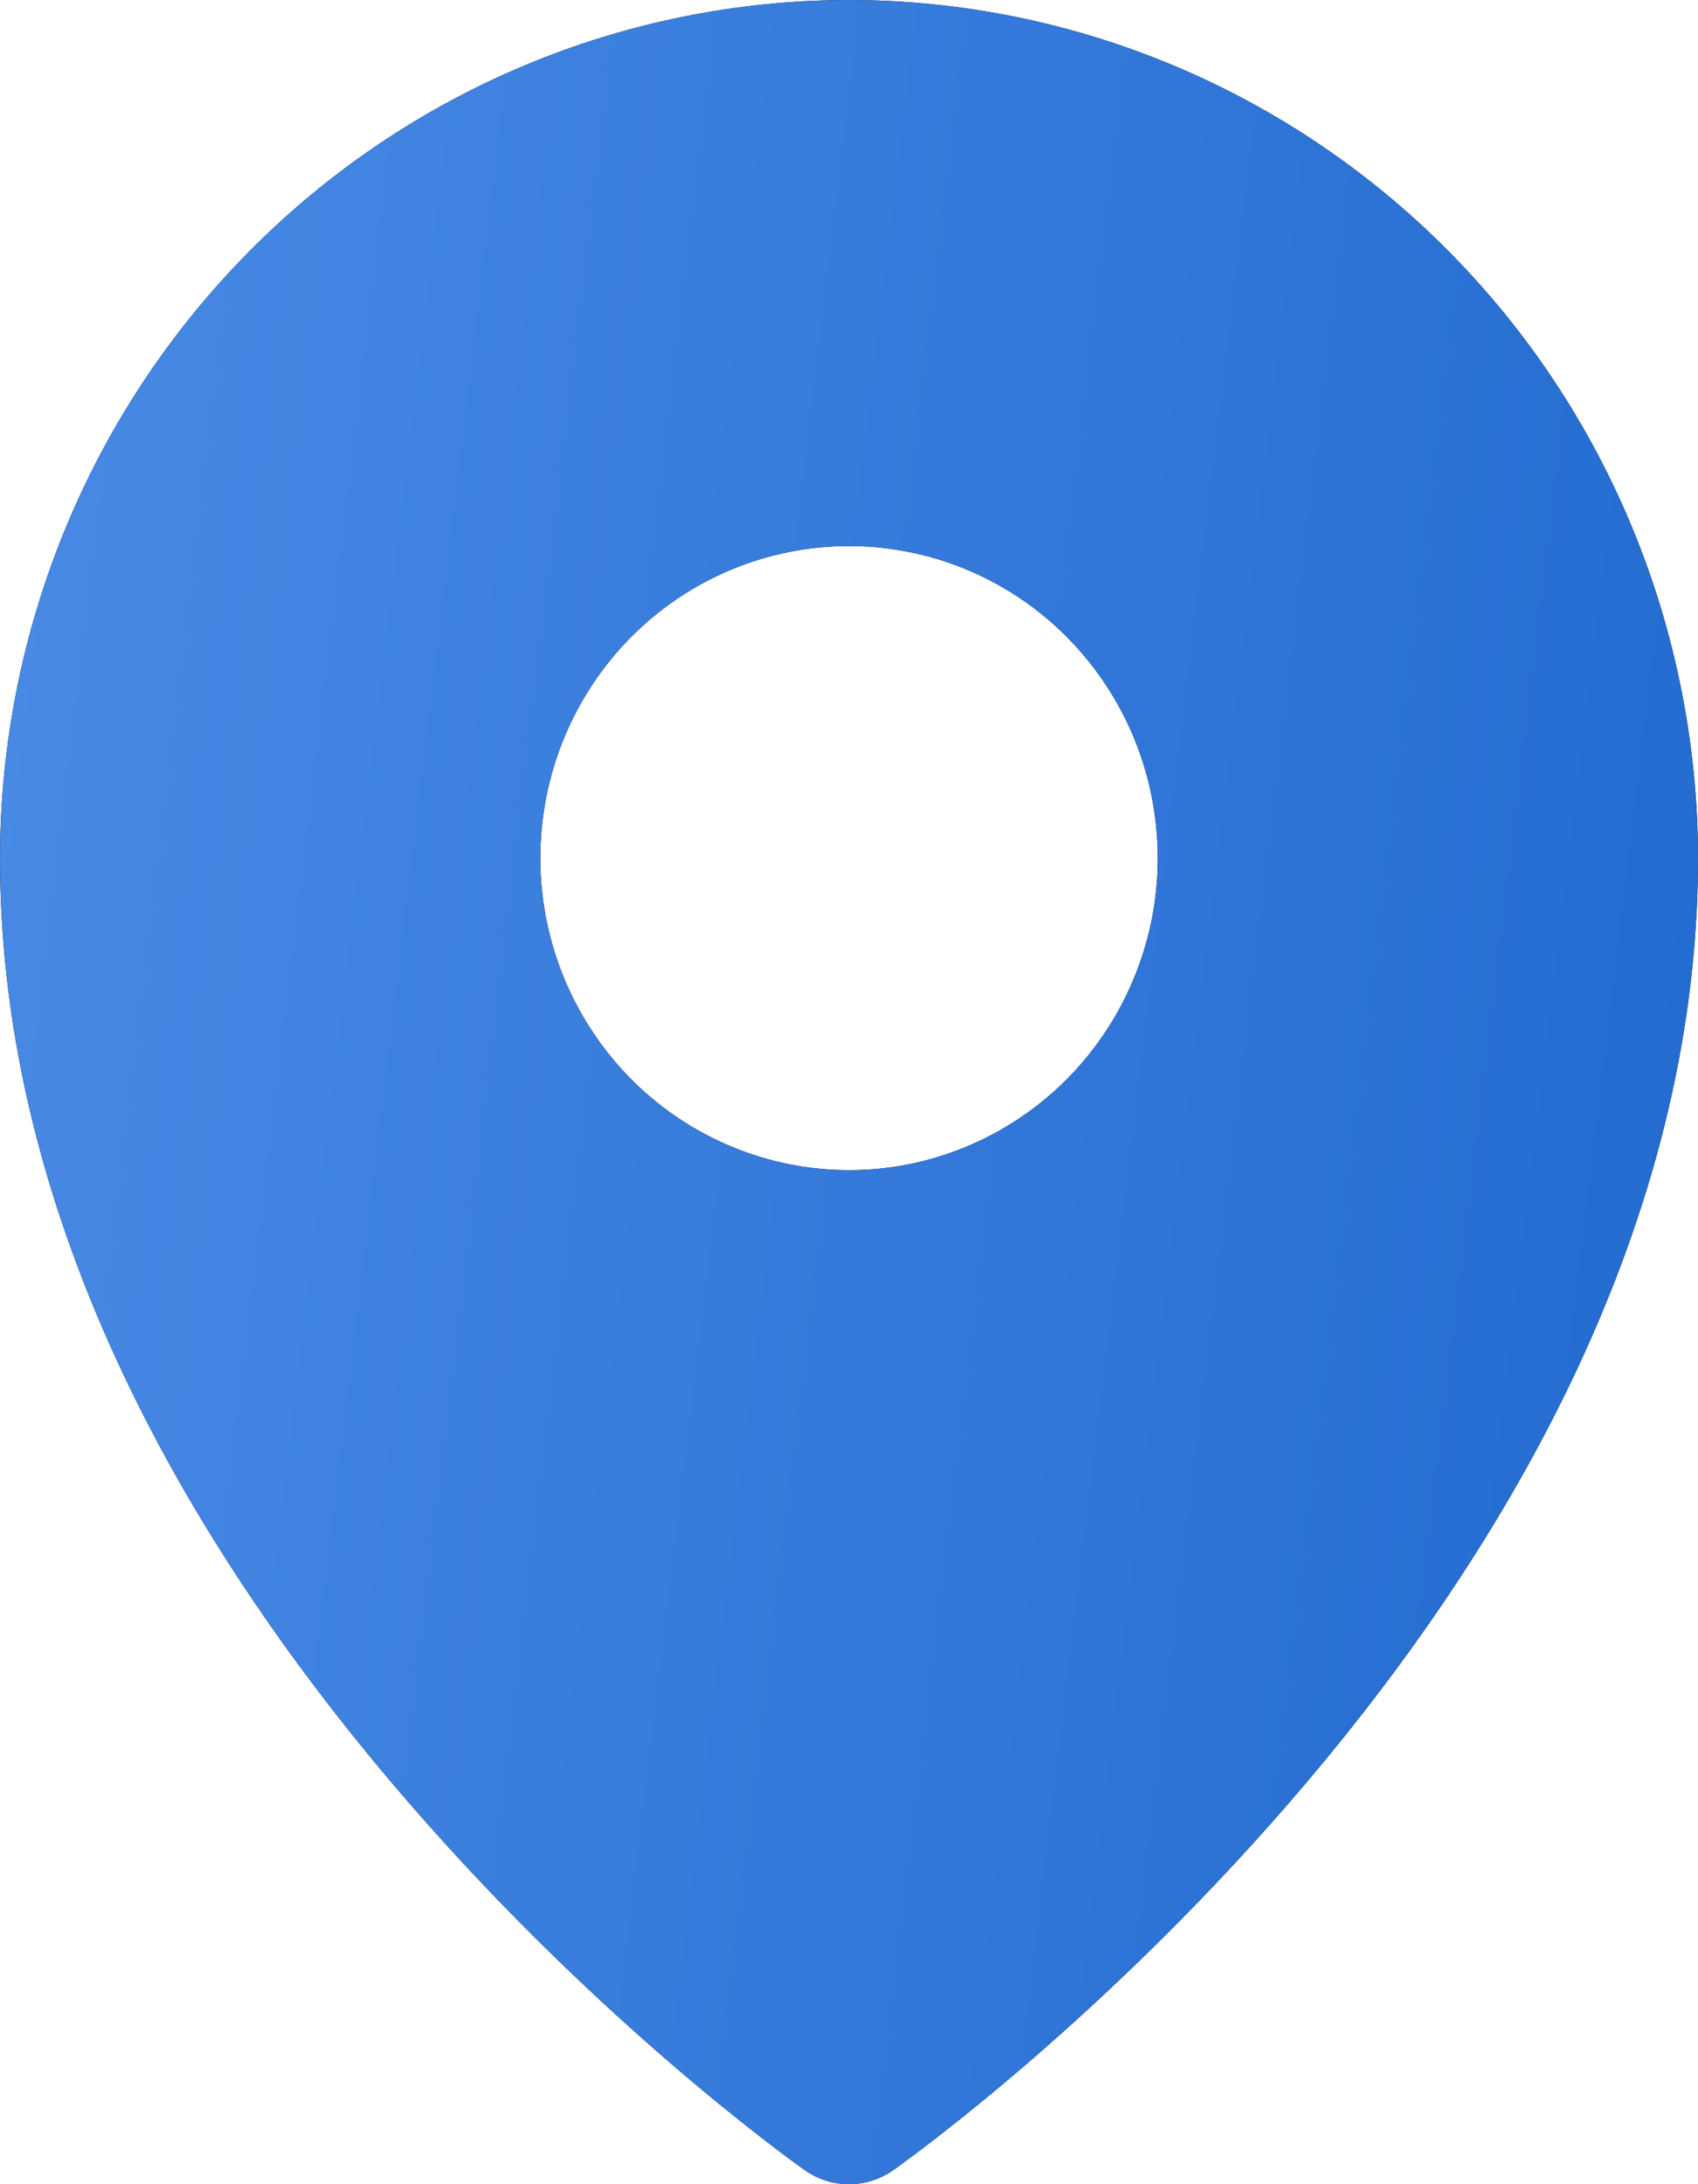 <?xml version="1.0" encoding="UTF-8"?> <svg xmlns="http://www.w3.org/2000/svg" width="14" height="18" viewBox="0 0 14 18" fill="none"><path d="M7 0C5.144 0.002 3.365 0.748 2.053 2.074C0.74 3.399 0.002 5.197 0 7.072C0 13.123 6.364 17.692 6.635 17.884C6.742 17.959 6.869 18 7 18C7.131 18 7.258 17.959 7.365 17.884C7.636 17.692 14 13.123 14 7.072C13.998 5.197 13.26 3.399 11.947 2.074C10.635 0.748 8.856 0.002 7 0ZM7 4.5C7.503 4.5 7.996 4.651 8.414 4.933C8.833 5.216 9.159 5.618 9.352 6.087C9.544 6.557 9.595 7.074 9.497 7.573C9.398 8.072 9.156 8.53 8.8 8.89C8.444 9.249 7.99 9.494 7.497 9.594C7.003 9.693 6.491 9.642 6.026 9.447C5.561 9.253 5.163 8.923 4.884 8.5C4.604 8.077 4.455 7.58 4.455 7.072C4.455 6.39 4.723 5.735 5.2 5.253C5.677 4.771 6.325 4.5 7 4.5Z" fill="black"></path><path d="M7 0C5.144 0.002 3.365 0.748 2.053 2.074C0.74 3.399 0.002 5.197 0 7.072C0 13.123 6.364 17.692 6.635 17.884C6.742 17.959 6.869 18 7 18C7.131 18 7.258 17.959 7.365 17.884C7.636 17.692 14 13.123 14 7.072C13.998 5.197 13.26 3.399 11.947 2.074C10.635 0.748 8.856 0.002 7 0ZM7 4.5C7.503 4.5 7.996 4.651 8.414 4.933C8.833 5.216 9.159 5.618 9.352 6.087C9.544 6.557 9.595 7.074 9.497 7.573C9.398 8.072 9.156 8.53 8.8 8.89C8.444 9.249 7.99 9.494 7.497 9.594C7.003 9.693 6.491 9.642 6.026 9.447C5.561 9.253 5.163 8.923 4.884 8.5C4.604 8.077 4.455 7.58 4.455 7.072C4.455 6.39 4.723 5.735 5.2 5.253C5.677 4.771 6.325 4.5 7 4.5Z" fill="url(#paint0_linear_1433_100)"></path><defs><linearGradient id="paint0_linear_1433_100" x1="1.834" y1="-9.355" x2="17.388" y2="-7.486" gradientUnits="userSpaceOnUse"><stop stop-color="#4789E4"></stop><stop offset="1" stop-color="#2169CF"></stop></linearGradient></defs></svg> 